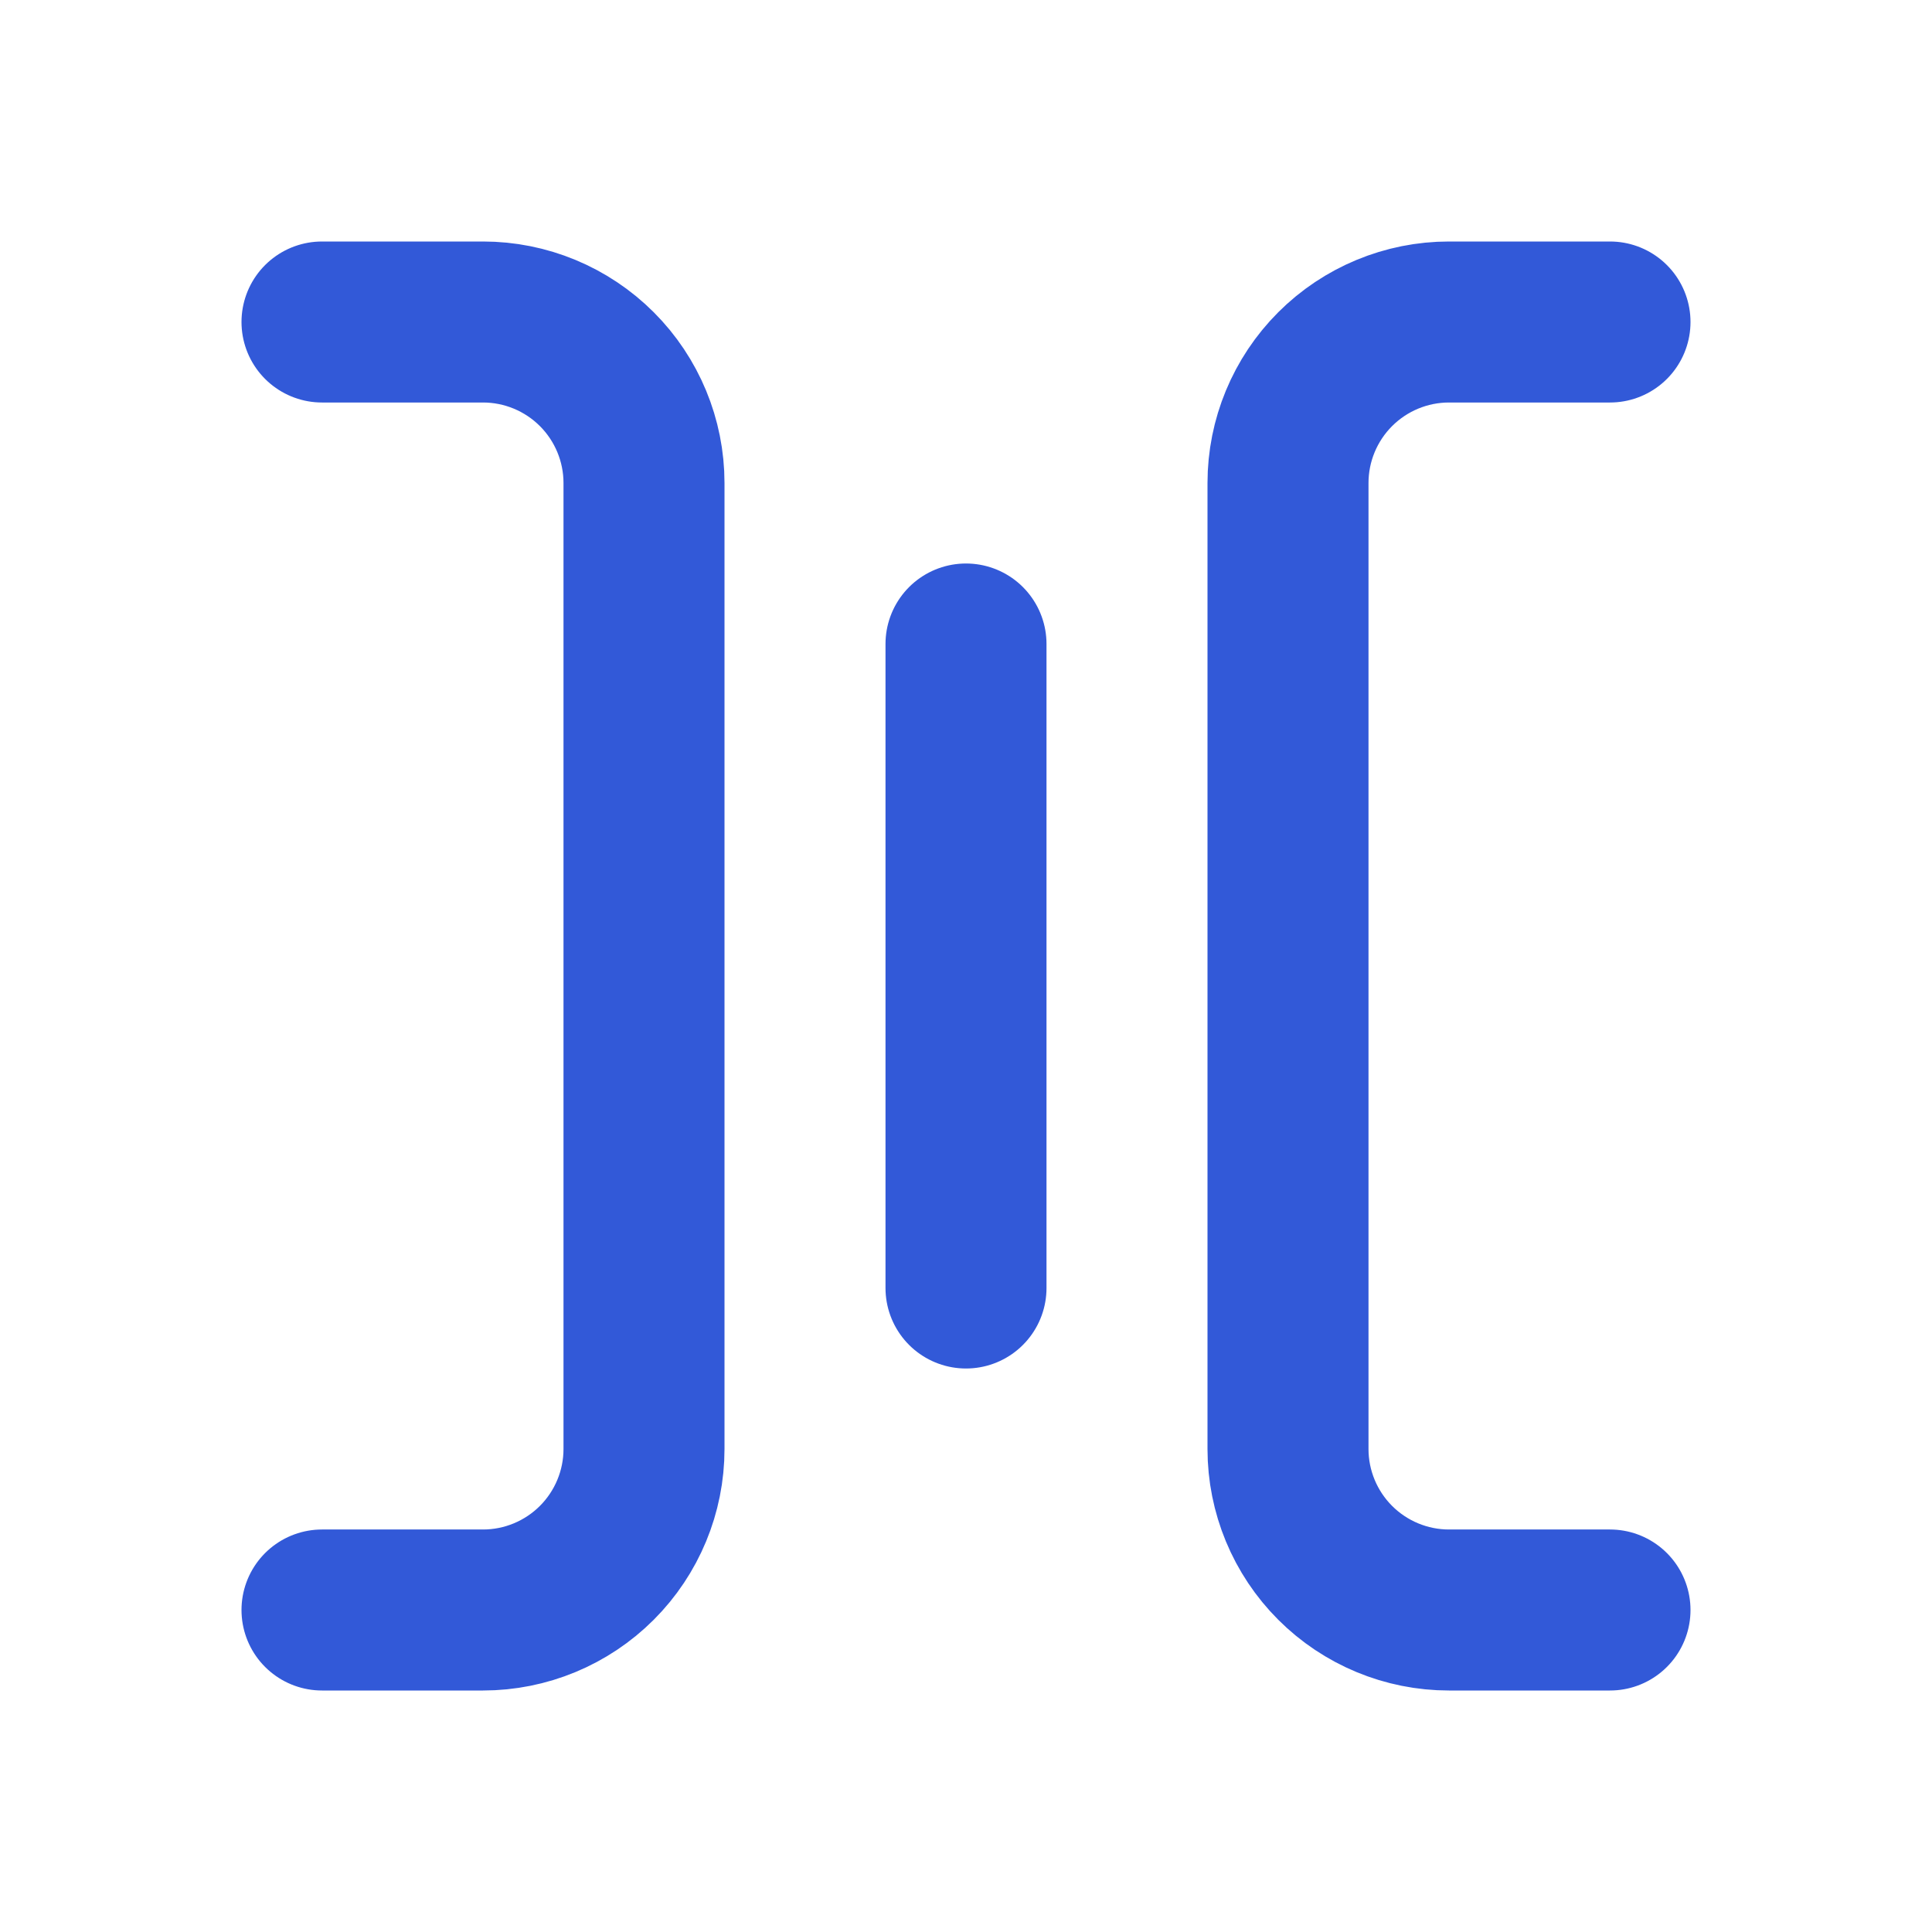 <svg width="24" height="24" viewBox="0 0 24 24" fill="none" xmlns="http://www.w3.org/2000/svg">
<path d="M20 20H18C17.47 20 16.961 19.789 16.586 19.414C16.211 19.039 16 18.53 16 18V6C16 5.47 16.211 4.961 16.586 4.586C16.961 4.211 17.47 4 18 4H20M4 20H6C6.53 20 7.039 19.789 7.414 19.414C7.789 19.039 8 18.53 8 18V6C8 5.47 7.789 4.961 7.414 4.586C7.039 4.211 6.53 4 6 4H4M12 8V16" stroke="#3259D8" stroke-width="2" stroke-linecap="round" stroke-linejoin="round"/>
</svg>
